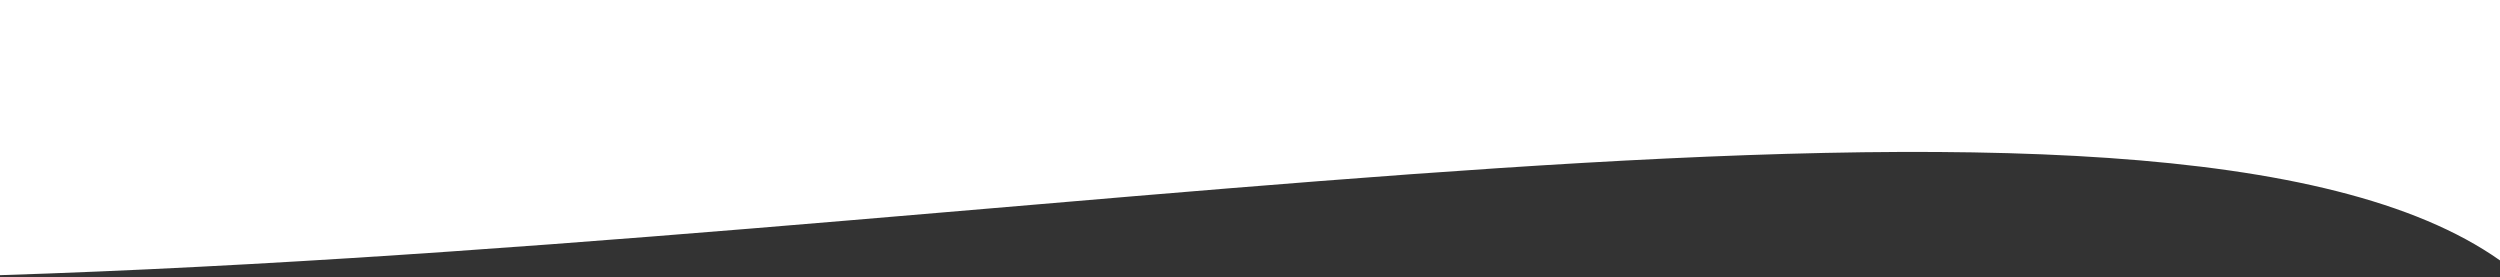 <svg width="1920" height="213" viewBox="0 0 1920 213" fill="none" xmlns="http://www.w3.org/2000/svg">
<rect x="0" y="0" width="1920" height="213" fill="#333333" stroke="none"/>
<path d="M1920 0L-40 0V212.5C780.5 191 1659.5 16 1920 200V0Z" fill="white"/>
</svg>

